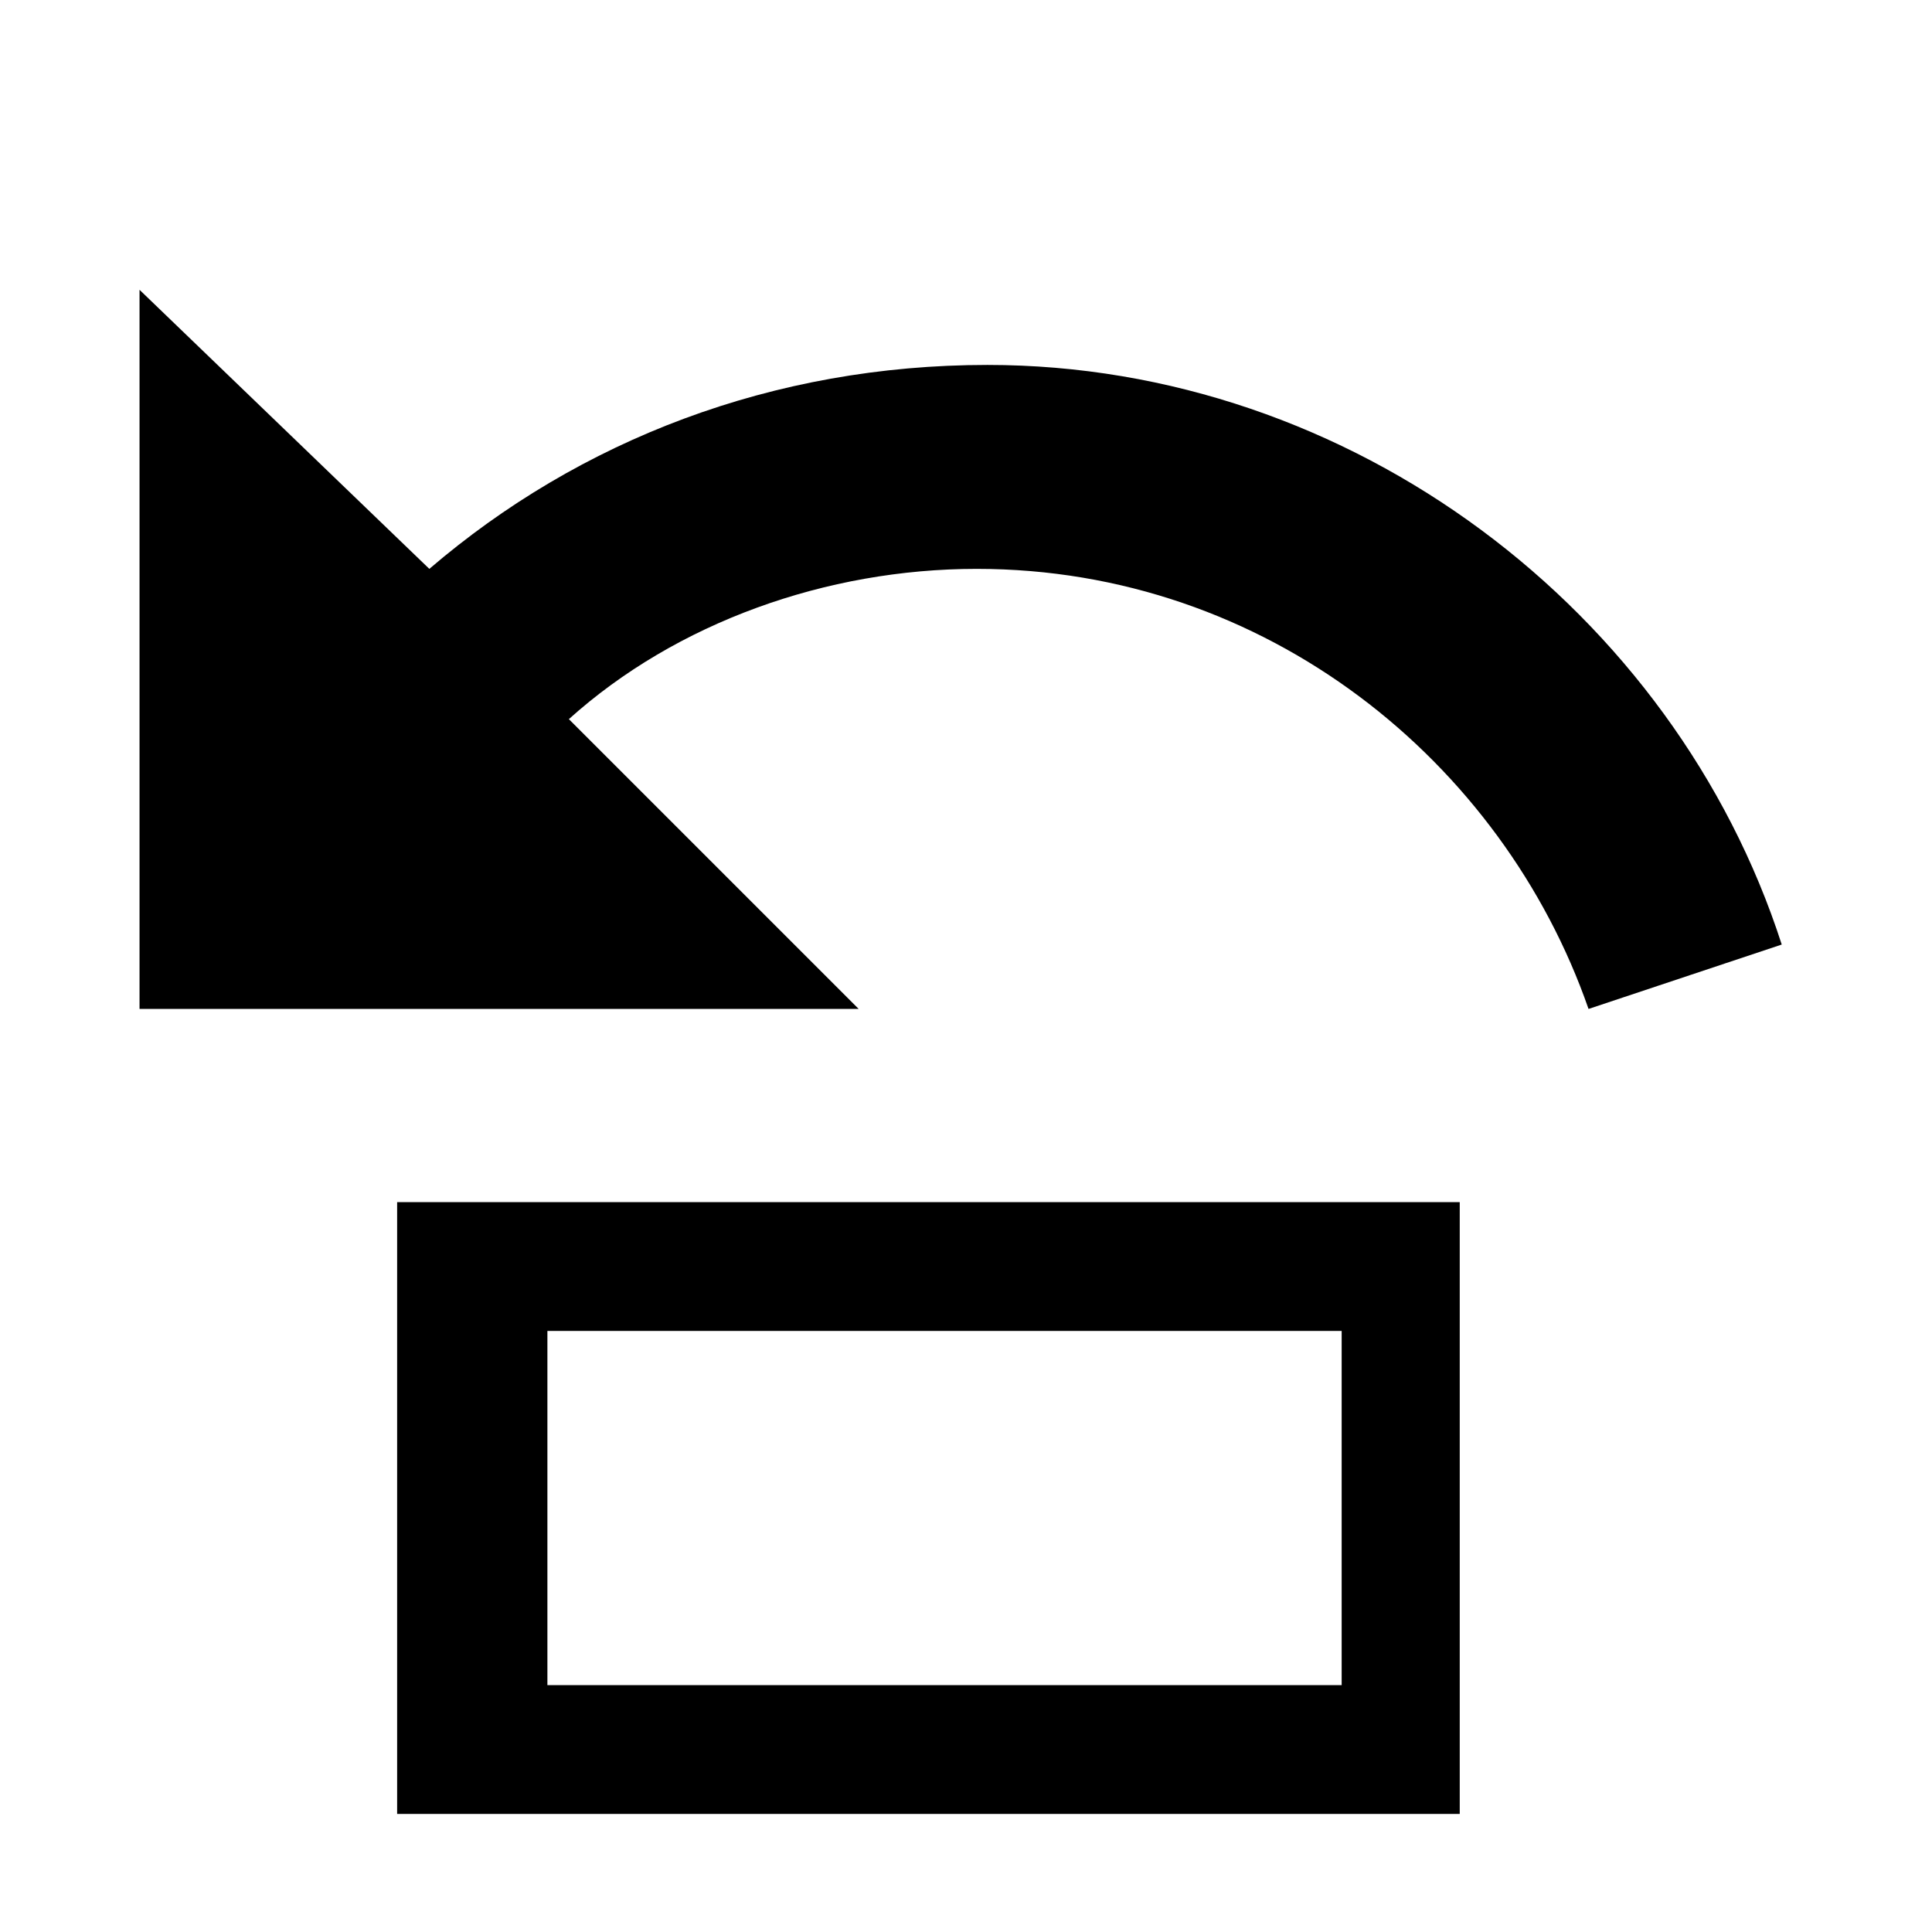 <?xml version="1.0" encoding="utf-8"?>
<!-- Generator: Adobe Illustrator 19.2.1, SVG Export Plug-In . SVG Version: 6.00 Build 0)  -->
<svg version="1.1" id="Layer_1" xmlns="http://www.w3.org/2000/svg" xmlns:xlink="http://www.w3.org/1999/xlink" x="0px" y="0px"
	 viewBox="0 0 18 18" style="enable-background:new 0 0 18 18;" xml:space="preserve">
<path d="M1.3,2.7v6.7H8L5.3,6.7c1-0.9,2.4-1.4,3.8-1.4c2.7,0,4.9,1.8,5.7,4.1l1.8-0.6c-1-3.1-4-5.4-7.4-5.4c-2,0-3.8,0.7-5.2,1.9
	L1.3,2.7z"/>
<path d="M3.7,11.2v5.7h9.9v-5.7H3.7z M5.1,12.4h7.4v3.3H5.1V12.4z"/>
</svg>

